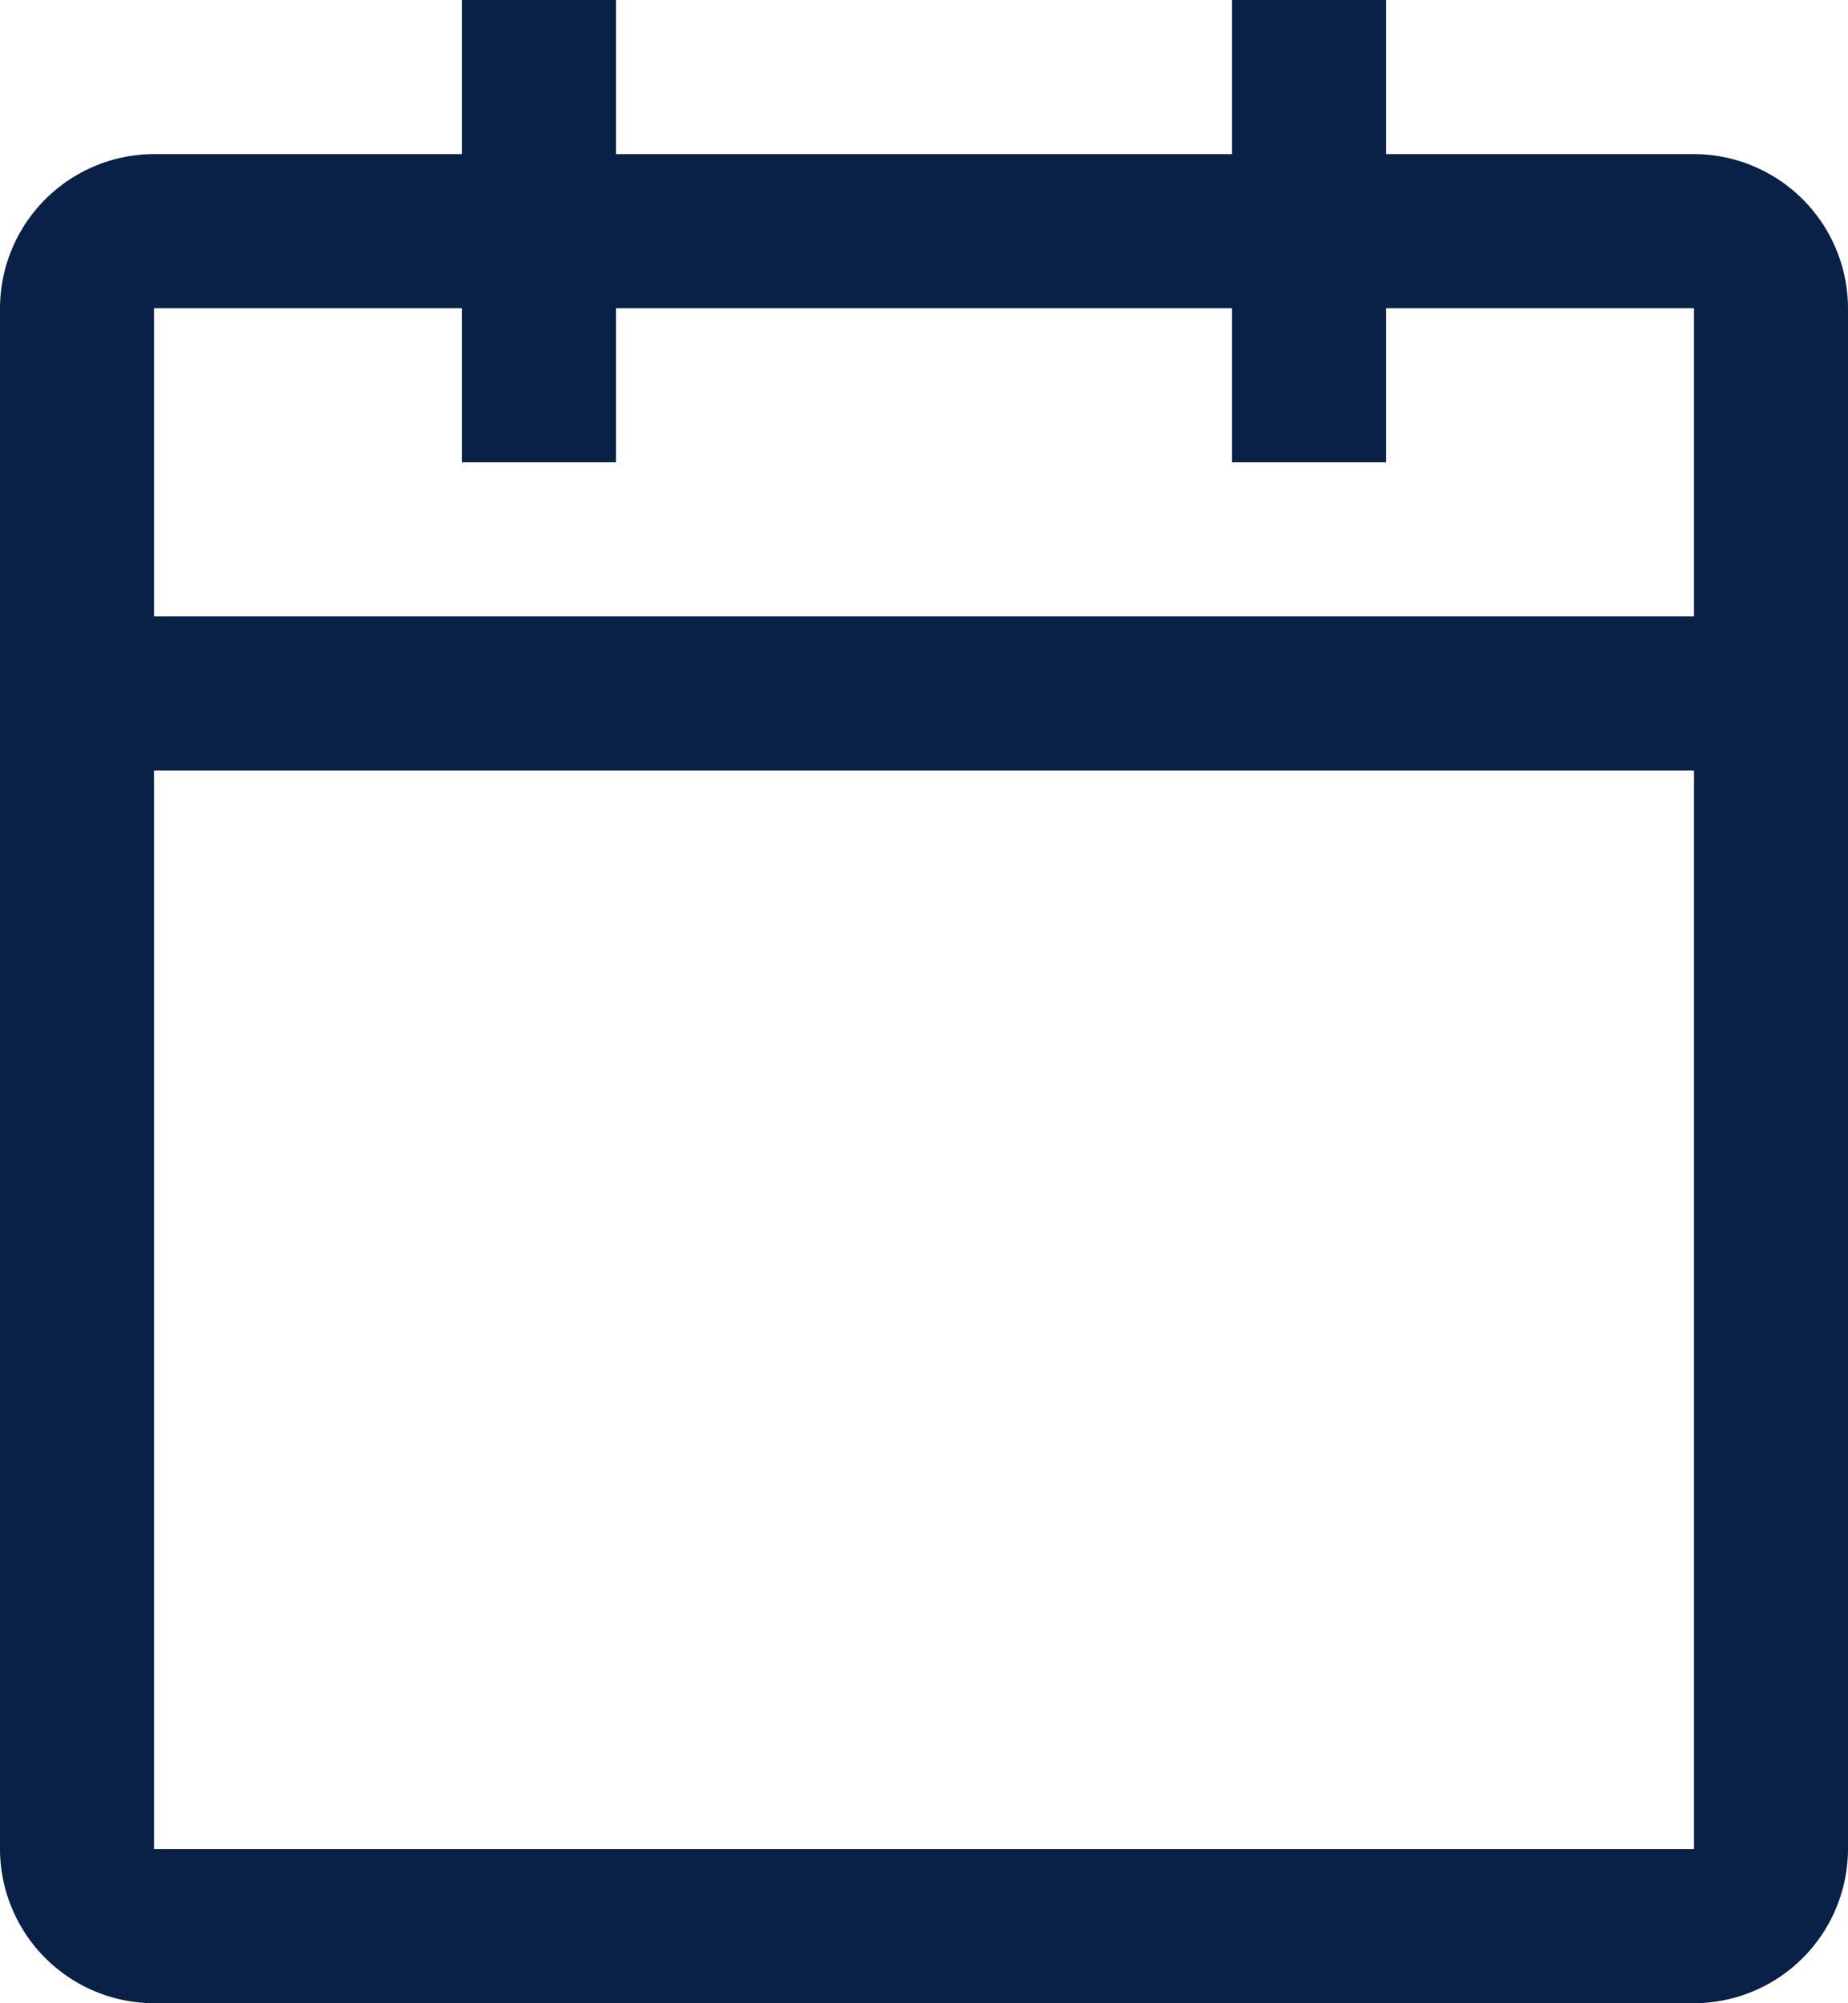 <?xml version="1.0" encoding="UTF-8"?>
<svg xmlns="http://www.w3.org/2000/svg" width="144" height="156" viewBox="0 0 144 156">
  <g id="calendar" transform="translate(-24 -12)">
    <path id="Path_65" data-name="Path 65" d="M156,24H132V12H120V24H72V12H60V24H36A12.035,12.035,0,0,0,24,36V156a12.035,12.035,0,0,0,12,12H156a12.035,12.035,0,0,0,12-12V36A12.035,12.035,0,0,0,156,24Zm0,132H36V72H156Zm0-96H36V36H60V48H72V36h48V48h12V36h24Z" fill="#092047"></path>
  </g>
</svg>
